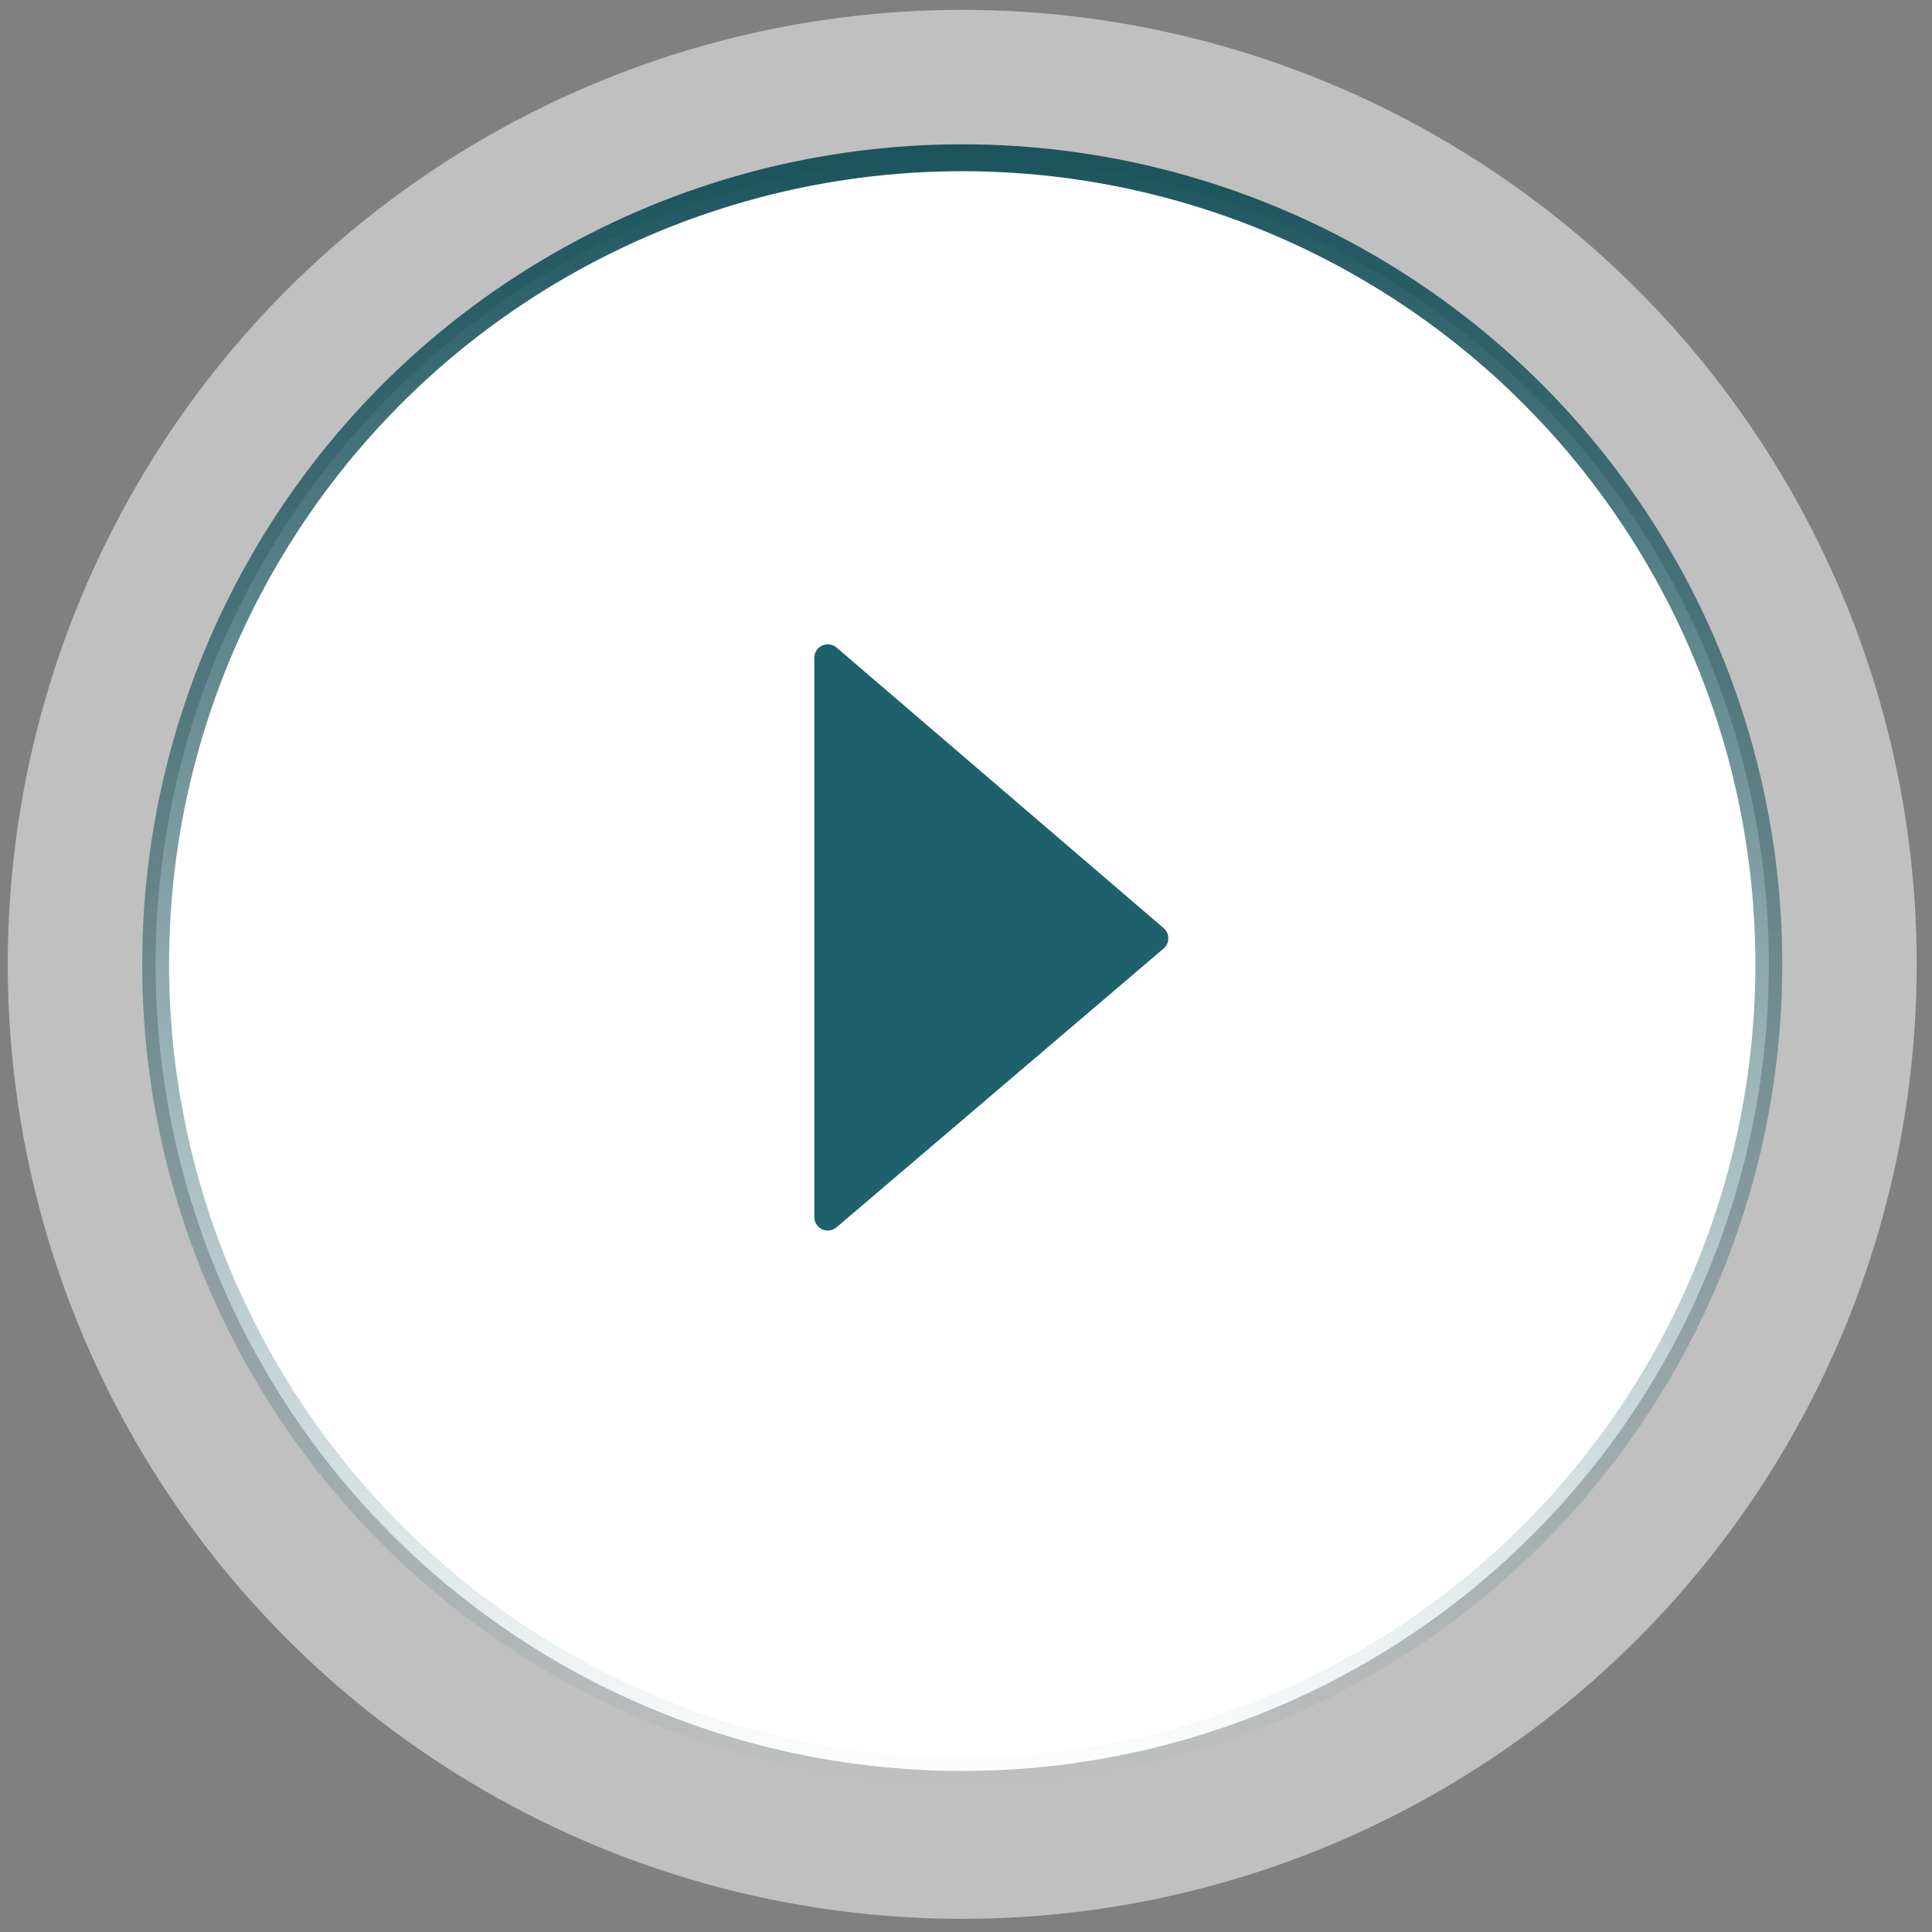 <svg xmlns="http://www.w3.org/2000/svg" width="101" height="101" viewBox="0 0 101 101" fill="none"><rect x="0" y="0" width="101" height="101" fill="#808080" stroke="none"/><circle opacity="0.5" cx="50.303" cy="50.414" r="49.898" fill="white"></circle><circle cx="50.303" cy="50.414" r="42.167" fill="white" stroke="url(#paint0_linear_9390_8752)" stroke-width="1.406"></circle><path fill-rule="evenodd" clip-rule="evenodd" d="M42.572 63.627C42.572 64.227 43.275 64.551 43.731 64.162L60.831 49.587C61.16 49.307 61.16 48.8 60.833 48.519L43.733 33.852C43.277 33.461 42.572 33.785 42.572 34.385V63.627Z" fill="#1E616C"></path><defs><linearGradient id="paint0_linear_9390_8752" x1="50.303" y1="7.544" x2="50.303" y2="93.283" gradientUnits="userSpaceOnUse"><stop stop-color="#1A535C"></stop><stop offset="1" stop-color="#1A535C" stop-opacity="0"></stop></linearGradient></defs></svg>